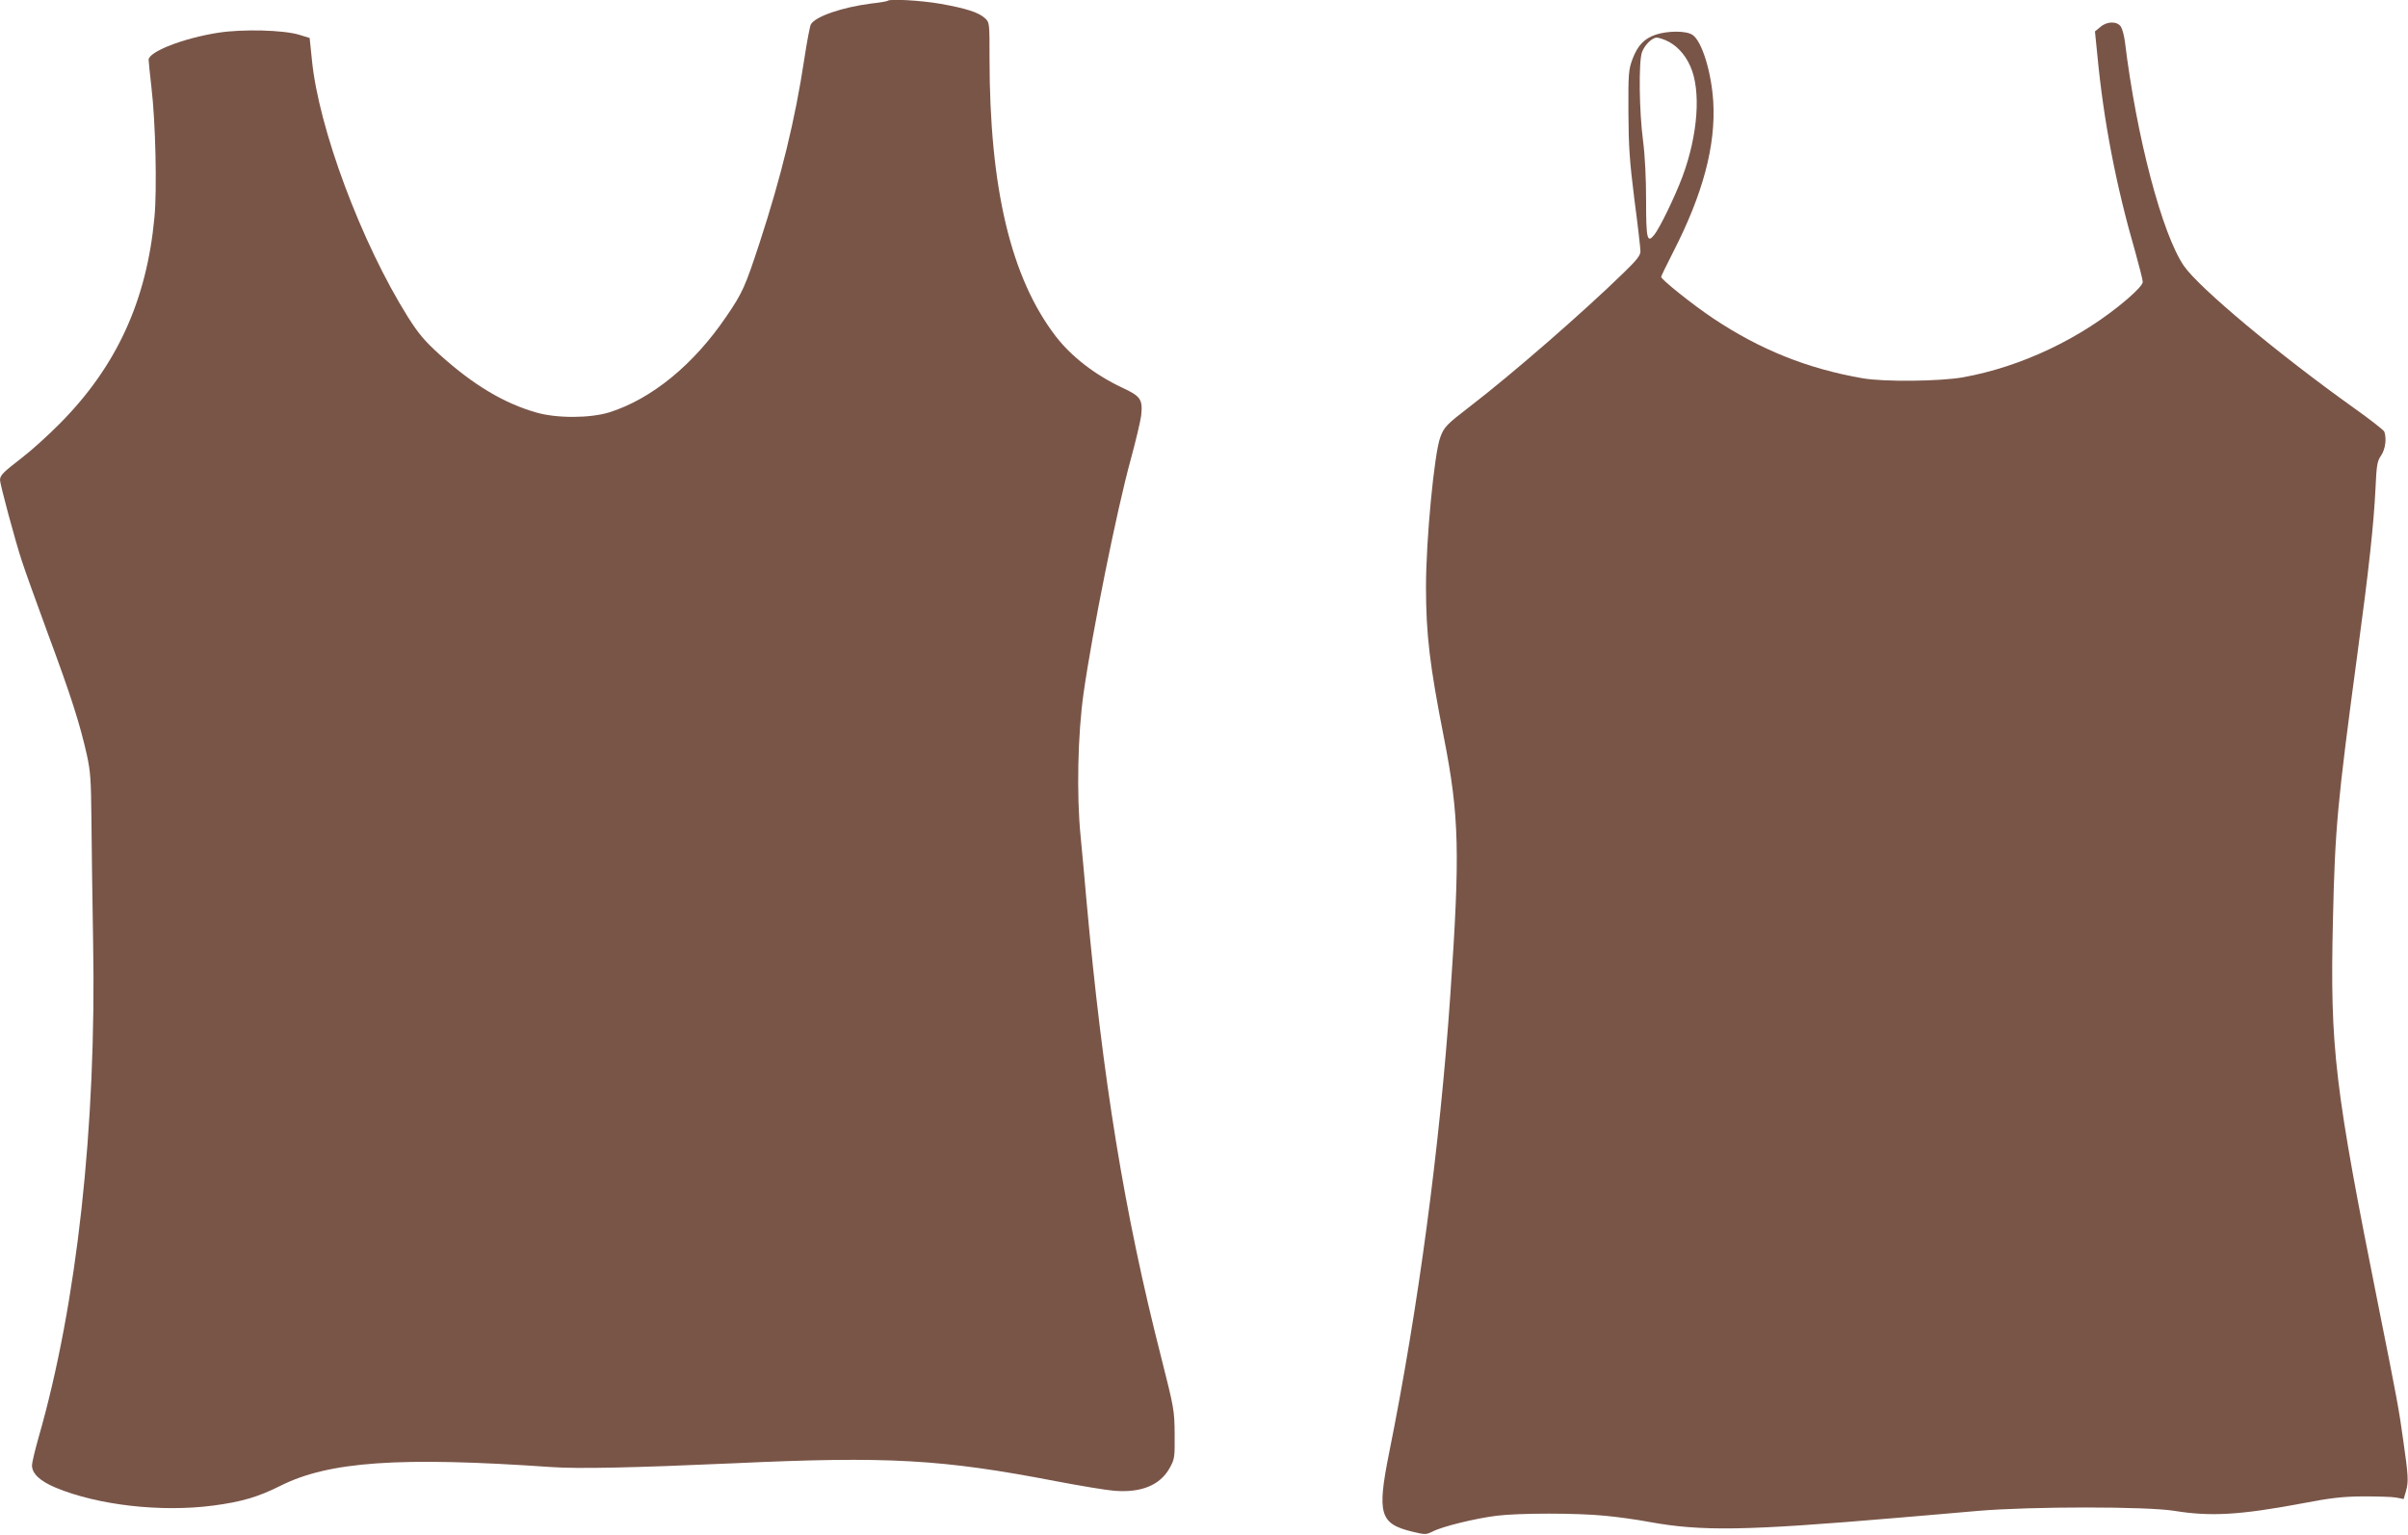 <?xml version="1.0" standalone="no"?>
<!DOCTYPE svg PUBLIC "-//W3C//DTD SVG 20010904//EN"
 "http://www.w3.org/TR/2001/REC-SVG-20010904/DTD/svg10.dtd">
<svg version="1.0" xmlns="http://www.w3.org/2000/svg"
 width="1280pt" height="816pt" viewBox="0 0 1280 816"
 preserveAspectRatio="xMidYMid meet">
<g transform="translate(0,816) scale(0.1,-0.1)"
fill="#795548" stroke="none">
<path d="M4719 8156 c-3 -3 -43 -10 -90 -15 -154 -20 -296 -69 -319 -111 -5
-10 -21 -93 -35 -186 -48 -318 -122 -622 -237 -974 -77 -235 -91 -267 -178
-394 -173 -255 -396 -437 -620 -508 -103 -32 -280 -33 -390 -1 -171 49 -333
146 -509 304 -86 78 -115 113 -173 204 -248 396 -475 1005 -510 1367 l-12 116
-55 17 c-85 26 -303 31 -431 11 -186 -29 -370 -101 -370 -144 0 -9 7 -75 15
-147 22 -184 30 -544 16 -690 -41 -444 -202 -793 -501 -1095 -63 -64 -155
-147 -205 -185 -100 -77 -114 -92 -115 -117 0 -22 81 -325 117 -433 14 -44 77
-219 139 -388 120 -323 169 -476 206 -642 19 -87 22 -132 24 -340 1 -132 5
-427 9 -655 18 -978 -86 -1923 -290 -2633 -19 -67 -35 -134 -35 -148 0 -44 43
-84 127 -119 224 -93 559 -131 835 -95 152 20 240 46 356 104 258 131 636 157
1442 101 143 -10 433 -4 970 20 821 38 1106 22 1717 -96 127 -24 264 -47 305
-50 143 -12 244 29 295 120 27 49 28 56 27 181 -1 127 -3 137 -72 410 -196
768 -310 1472 -397 2430 -8 94 -22 247 -31 340 -22 220 -15 544 16 760 46 325
177 975 250 1240 27 99 52 205 56 235 9 86 -2 103 -99 148 -145 68 -271 165
-355 274 -238 310 -352 786 -352 1478 0 189 0 191 -24 213 -33 31 -102 53
-238 77 -104 18 -268 27 -279 16z"/>
<path d="M11164 8016 l-28 -23 13 -129 c33 -347 99 -691 202 -1046 21 -76 39
-146 39 -157 0 -13 -30 -46 -82 -91 -244 -209 -563 -360 -873 -416 -124 -22
-423 -25 -535 -5 -293 51 -544 152 -793 318 -108 72 -277 207 -277 221 0 4 29
63 64 132 158 308 227 566 213 800 -10 159 -61 323 -111 355 -33 22 -129 22
-194 1 -62 -21 -97 -57 -125 -132 -20 -55 -22 -75 -21 -279 1 -186 6 -259 32
-467 18 -135 32 -259 32 -274 0 -22 -19 -46 -88 -113 -214 -209 -592 -538
-817 -711 -126 -97 -139 -110 -159 -165 -32 -85 -76 -545 -76 -795 0 -252 20
-419 95 -800 82 -419 87 -612 34 -1375 -55 -799 -171 -1666 -325 -2430 -65
-325 -50 -377 125 -419 67 -16 71 -16 108 2 50 26 225 69 338 83 118 15 429
15 577 0 64 -6 167 -20 230 -32 284 -52 511 -48 1323 21 127 11 320 27 430 37
284 24 897 24 1044 0 191 -31 347 -22 674 39 156 30 217 37 327 38 74 0 154
-2 176 -6 l41 -8 13 45 c13 47 12 78 -15 265 -22 160 -34 227 -130 705 -236
1179 -260 1380 -244 2063 11 491 24 625 129 1407 63 465 88 699 97 884 6 129
9 149 30 179 23 34 30 91 17 127 -4 9 -77 66 -163 127 -402 287 -821 637 -902
754 -116 169 -252 684 -314 1194 -4 30 -13 65 -21 78 -20 30 -74 30 -110 -2z
m-2310 -70 c54 -23 102 -72 131 -138 58 -129 41 -365 -42 -588 -40 -106 -120
-272 -150 -309 -37 -46 -43 -22 -43 182 0 120 -6 240 -16 317 -21 159 -24 421
-6 472 14 39 54 78 79 78 7 0 28 -6 47 -14z"/>
</g>
</svg>
